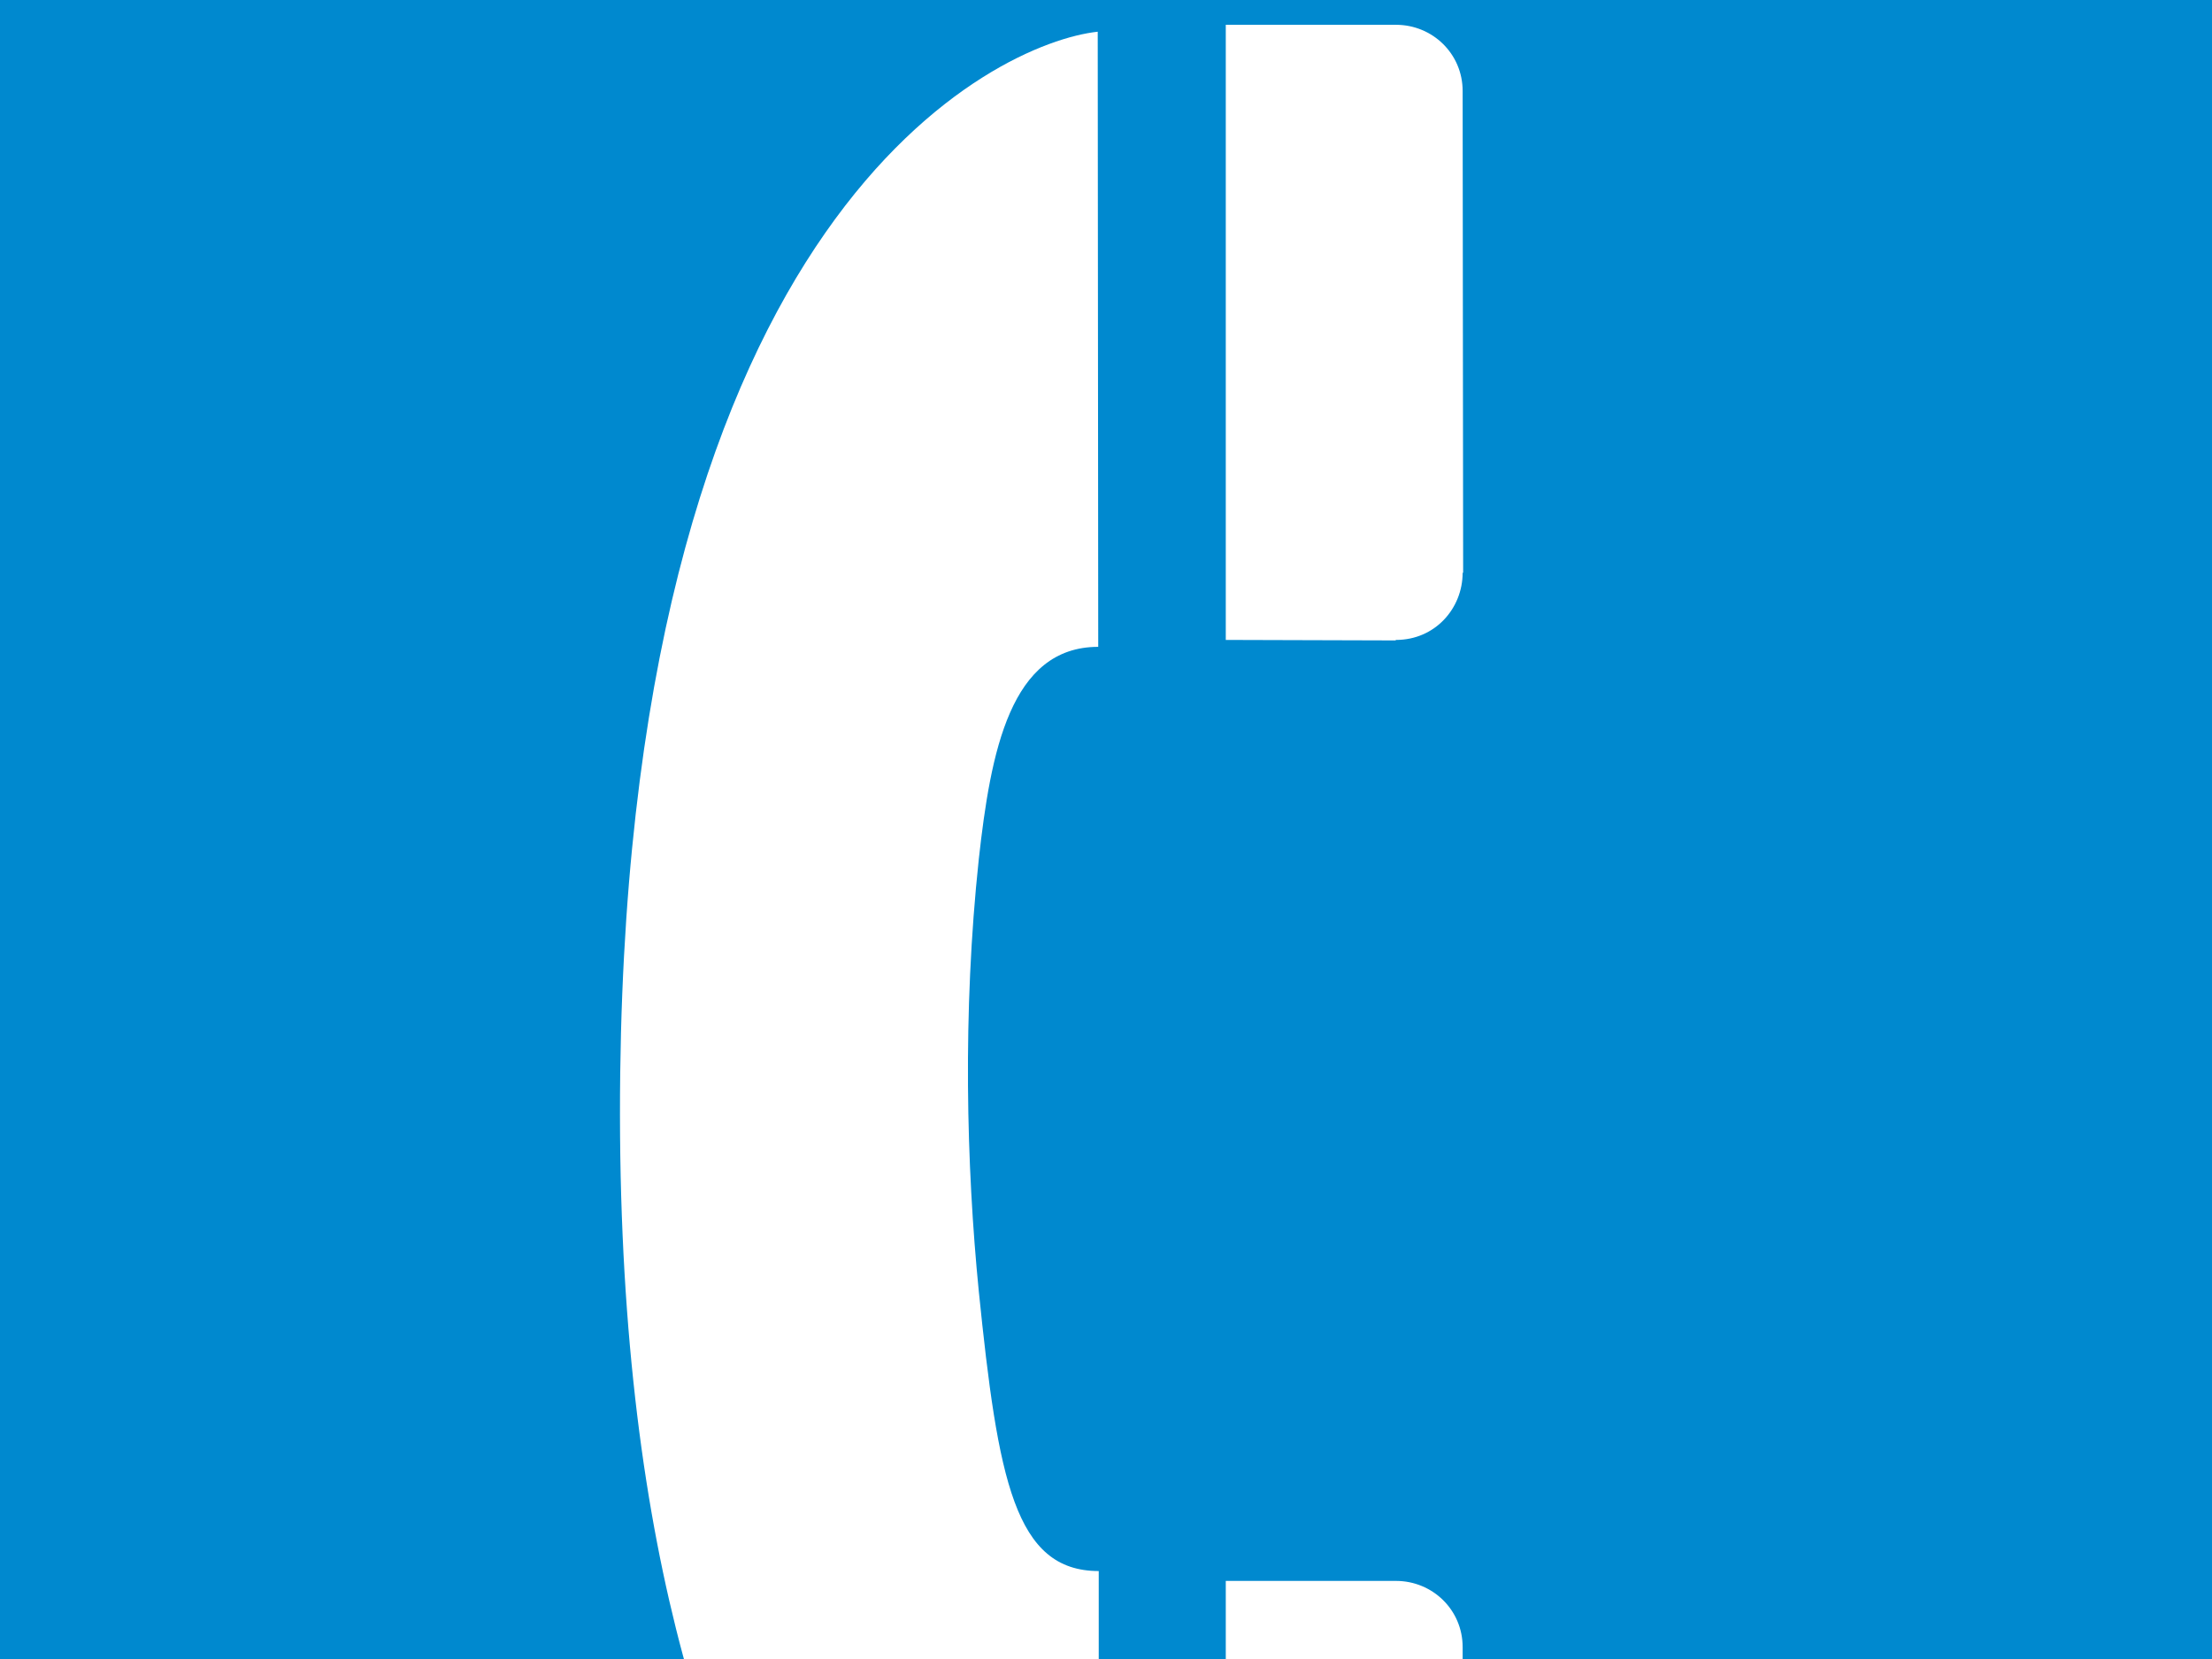 <?xml version="1.0"?><svg width="640" height="480" xmlns="http://www.w3.org/2000/svg">
 <rect width="100%" height="100%" fill="#333333" stroke="none"/>
 <title>indycom</title>
 <g>
  <title>Layer 1</title>
  <path fill="#ffffff" fill-rule="nonzero" id="path6906" d="m54.61,-15.227c-39.453,0 -71.599,32.147 -71.599,71.673l0,549.489c0,39.526 32.147,71.672 71.599,71.672l549.635,0c39.453,0 71.599,-32.147 71.599,-71.672l0,-549.489c0,-39.526 -32.147,-71.673 -71.599,-71.673l-549.635,0z"/>
  <path fill="#0089cf" fill-rule="nonzero" id="path6908" d="m601.245,681.291c47.562,0 86.211,-38.649 86.211,-86.357l0,-549.489c0,-47.709 -38.649,-86.212 -86.211,-86.212l-549.635,0c-47.562,0 -86.212,38.503 -86.212,86.212l0,549.489c0,47.708 38.65,86.357 86.212,86.357l549.635,0z"/>
  <path fill="#ffffff" fill-rule="nonzero" id="path6910" d="m317.605,9.176c-29.151,3.141 -135.016,51.654 -138.157,301.228c-3.288,263.018 109.006,318.399 138.449,317.814l0,-173.665c-24.255,0 -29.151,-26.448 -34.703,-80.951c-3.58,-36.091 -4.749,-80.585 0,-125.006c3.434,-31.051 9.132,-61.444 34.557,-61.444l-0.146,-177.975z"/>
  <path fill="#ffffff" fill-rule="nonzero" id="path6912" d="m403.899,631.51c11.325,0 19.288,-9.133 19.288,-19.434l0.146,-0.146c0,0 -0.146,-135.236 -0.146,-135.382c0,-10.74 -8.694,-19.142 -19.288,-19.142l-49.243,0l0,174.104c0,0 49.097,0.146 49.097,0l0.146,0z"/>
  <path fill="#ffffff" fill-rule="nonzero" id="path6914" d="m403.899,185.151c11.325,0 19.288,-9.133 19.288,-19.434l0.146,0c0,0 -0.146,-139.253 -0.146,-139.4c0,-10.74 -8.694,-19.142 -19.288,-19.142l-49.243,0l0,177.975l49.097,0.146l0.146,-0.146z"/>
 </g>
</svg>
